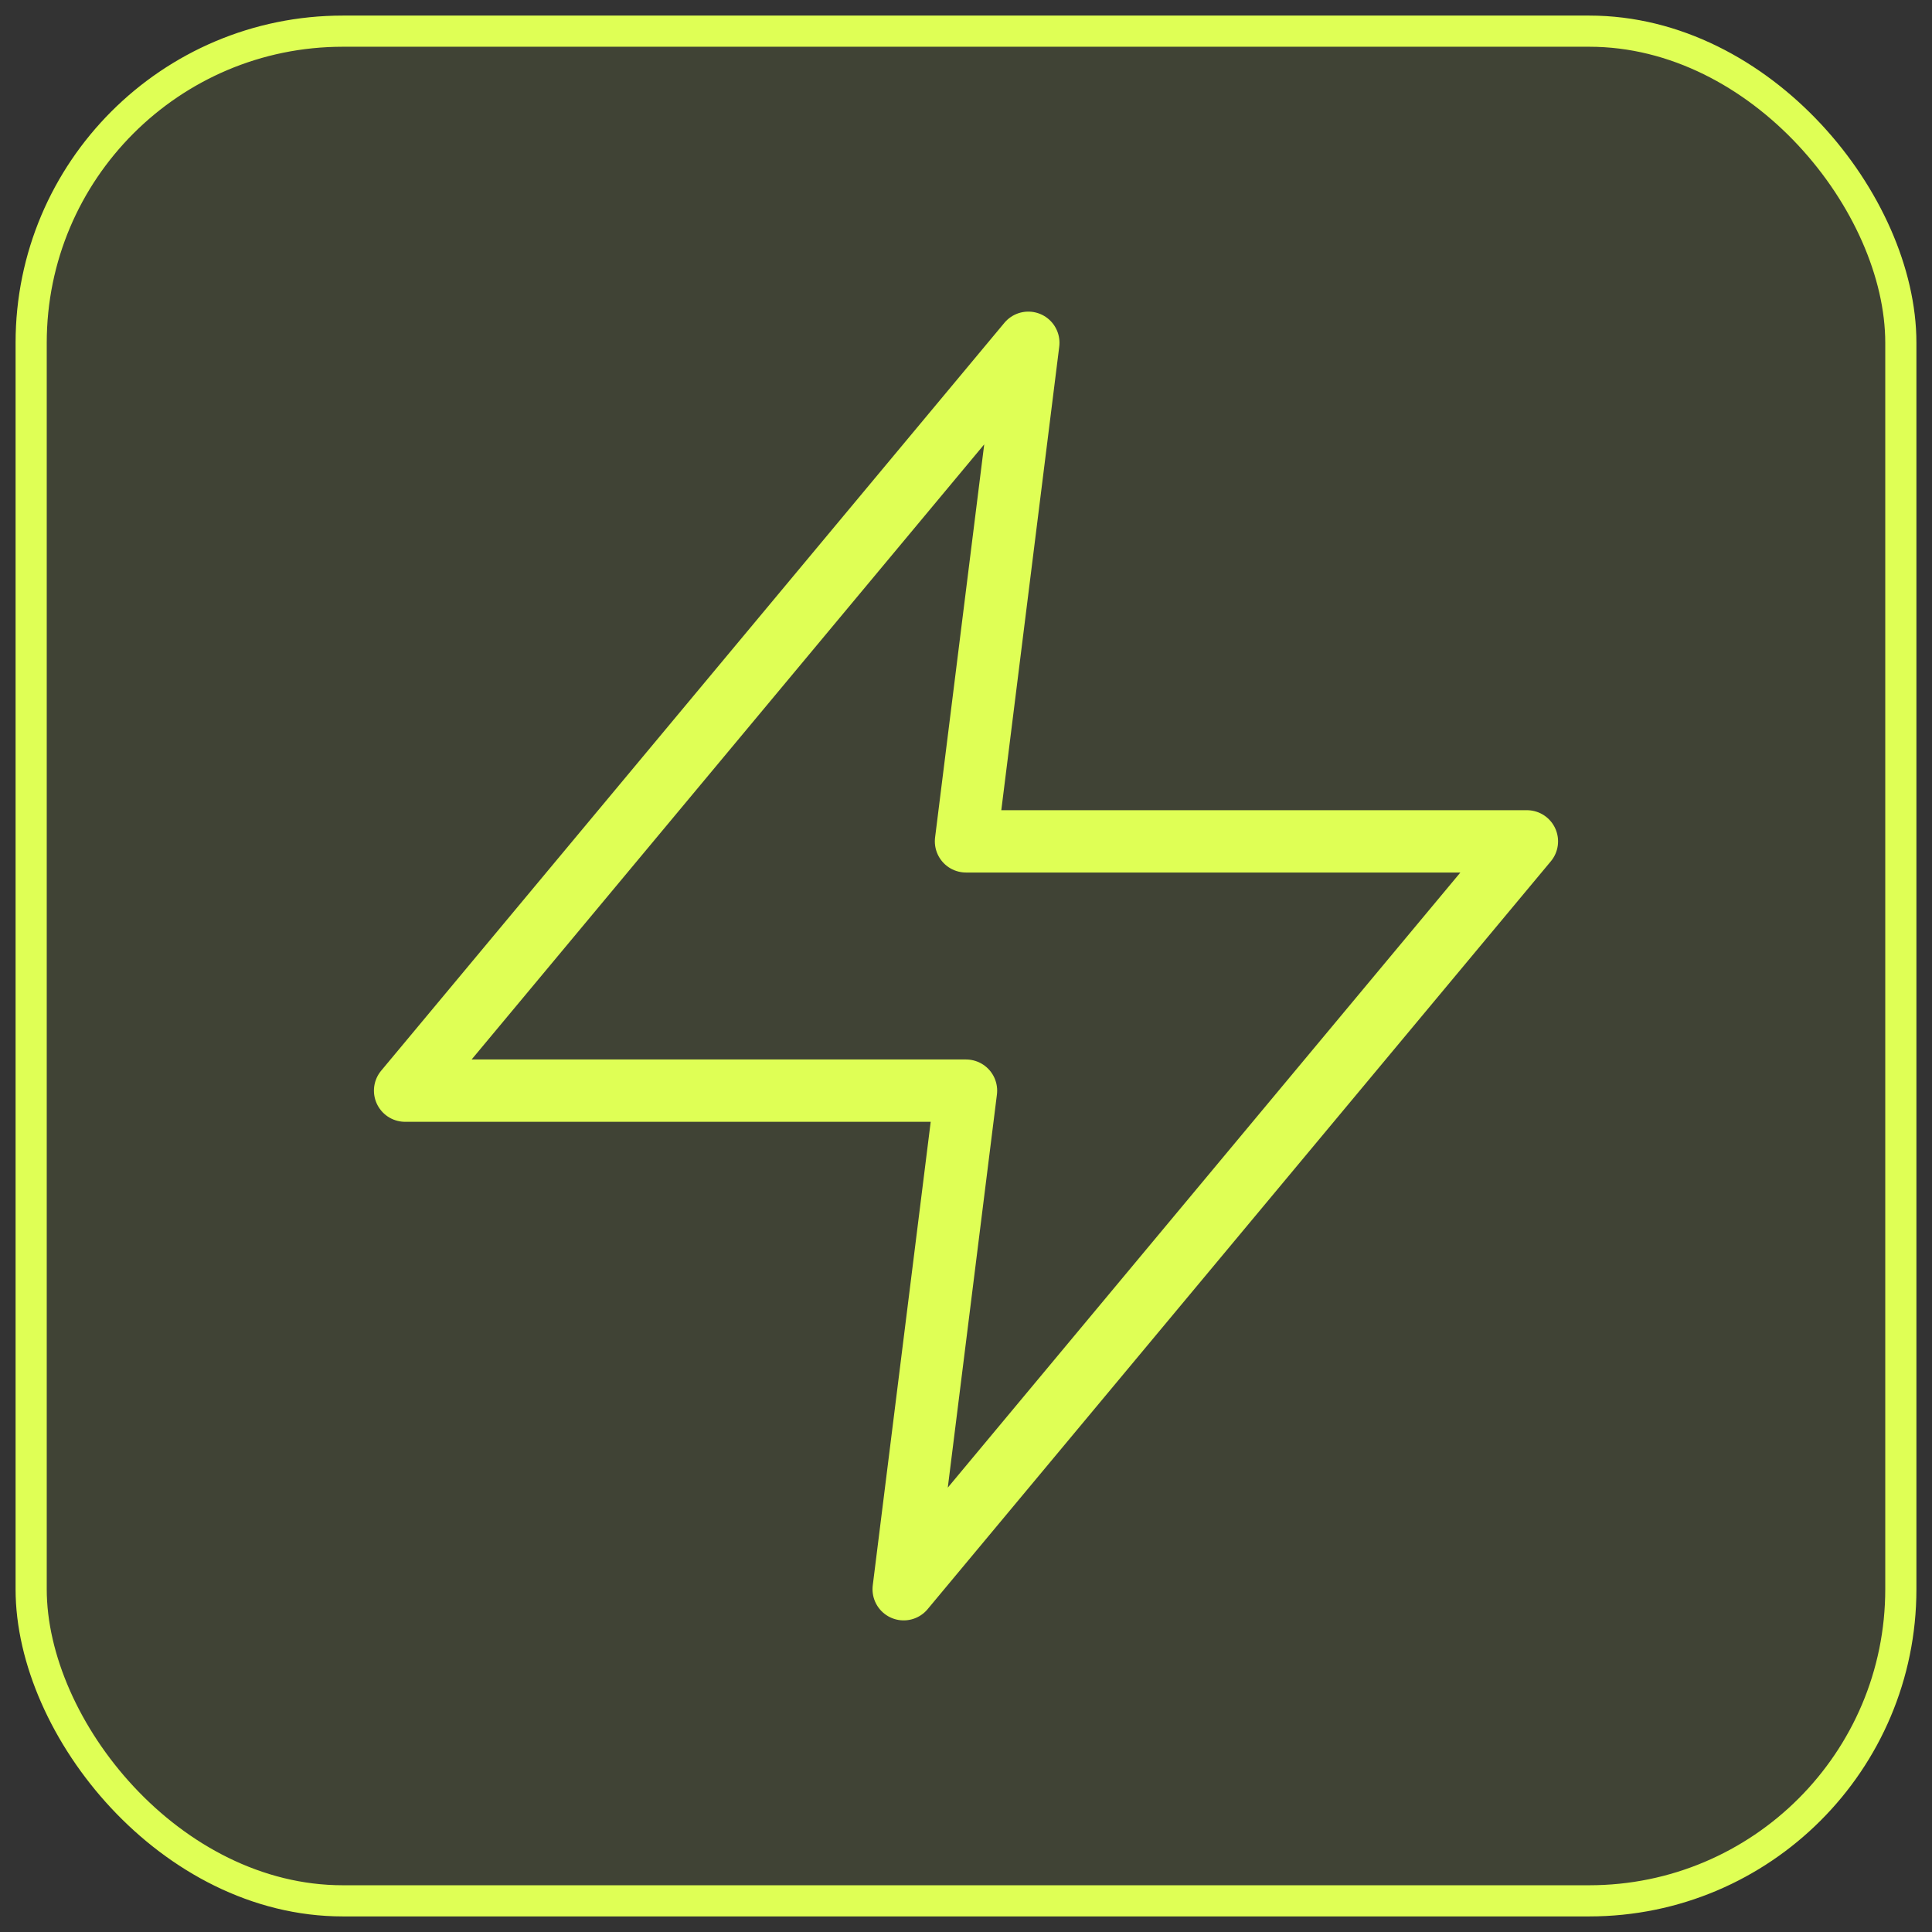 <svg width="62" height="62" viewBox="0 0 62 62" fill="none" xmlns="http://www.w3.org/2000/svg">
<rect x="0" y="0" width="62" height="62" fill="#333333" stroke="none"/>
<rect x="1" y="1" width="60" height="60" rx="10" fill="#DFFF55" fill-opacity="0.08"/>
<rect x="1" y="1" width="60" height="60" rx="10" stroke="#DFFF55"/>
<path d="M33 11L13 35H31L29 51L49 27H31L33 11Z" stroke="#DFFF55" stroke-width="2" stroke-linecap="round" stroke-linejoin="round"/>
</svg>
